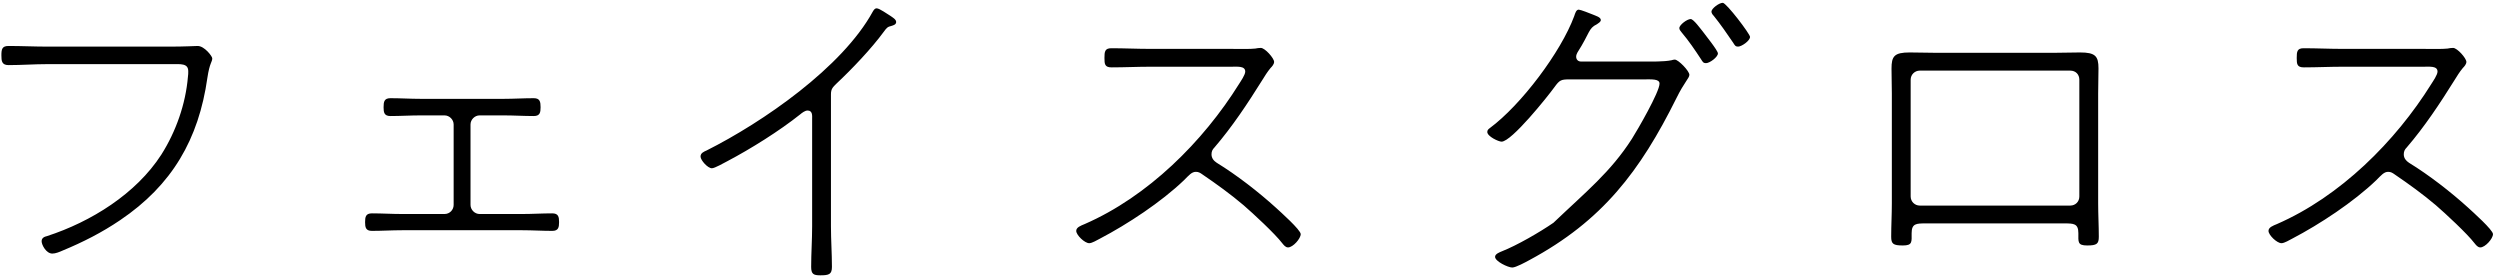 <svg 
 xmlns="http://www.w3.org/2000/svg"
 xmlns:xlink="http://www.w3.org/1999/xlink"
 width="262px" height="29px">
<path fill-rule="evenodd"  fill="rgb(0, 0, 0)"
 d="M258.681,21.782 C259.123,22.190 261.265,24.094 261.265,24.536 C261.265,25.011 260.449,25.929 259.939,25.929 C259.667,25.929 259.497,25.691 259.327,25.487 C258.579,24.502 256.268,22.360 255.282,21.510 C253.922,20.354 252.460,19.300 250.964,18.280 C250.726,18.110 250.556,18.008 250.284,18.008 C249.842,18.008 249.570,18.348 249.026,18.892 C246.646,21.170 243.145,23.482 240.221,25.011 C239.949,25.147 239.405,25.487 239.099,25.487 C238.623,25.487 237.739,24.637 237.739,24.196 C237.739,23.822 238.215,23.652 238.623,23.482 C245.253,20.592 251.032,14.846 254.806,8.795 C254.976,8.523 255.452,7.843 255.452,7.503 C255.452,6.891 254.636,6.993 253.956,6.993 L245.491,6.993 C244.165,6.993 242.805,7.061 241.445,7.061 C240.731,7.061 240.697,6.721 240.697,6.075 C240.697,5.429 240.731,5.055 241.411,5.055 C242.771,5.055 244.131,5.123 245.491,5.123 L253.922,5.123 C254.466,5.123 256.064,5.157 256.505,5.089 C256.641,5.055 256.913,5.021 257.083,5.021 C257.525,5.021 258.477,6.109 258.477,6.483 C258.477,6.721 258.273,6.959 258.103,7.129 C257.763,7.537 257.491,7.979 257.219,8.421 C255.690,10.869 254.092,13.283 252.222,15.458 C252.018,15.662 251.916,15.866 251.916,16.172 C251.916,16.580 252.154,16.852 252.460,17.056 C254.568,18.348 256.845,20.116 258.681,21.782 ZM219.955,24.807 C219.955,25.555 219.751,25.725 218.731,25.725 C217.711,25.725 217.813,25.351 217.813,24.434 C217.813,23.414 217.303,23.414 216.351,23.414 L201.801,23.414 C200.849,23.414 200.339,23.414 200.339,24.434 C200.339,25.351 200.441,25.725 199.421,25.725 C198.401,25.725 198.197,25.555 198.197,24.807 C198.197,23.652 198.265,22.496 198.265,21.306 L198.265,9.781 C198.265,8.931 198.231,8.081 198.231,7.197 C198.231,5.905 198.503,5.497 200.135,5.497 C200.985,5.497 201.835,5.531 202.651,5.531 L215.502,5.531 C216.351,5.531 217.167,5.497 217.983,5.497 C219.581,5.497 219.921,5.871 219.921,7.163 C219.921,8.047 219.887,8.897 219.887,9.781 L219.887,21.306 C219.887,22.496 219.955,23.652 219.955,24.807 ZM217.915,8.353 C217.915,7.809 217.541,7.401 216.963,7.401 L201.189,7.401 C200.679,7.401 200.237,7.809 200.237,8.353 L200.237,20.592 C200.237,21.136 200.679,21.544 201.189,21.544 L216.963,21.544 C217.507,21.544 217.915,21.136 217.915,20.592 L217.915,8.353 ZM181.636,4.478 C180.990,3.526 180.310,2.540 179.597,1.656 C179.495,1.554 179.359,1.384 179.359,1.214 C179.359,0.908 180.141,0.296 180.548,0.296 C180.922,0.296 183.404,3.560 183.404,3.866 C183.404,4.273 182.520,4.886 182.146,4.886 C181.874,4.886 181.806,4.749 181.636,4.478 ZM178.781,6.619 C178.509,6.619 178.441,6.483 178.271,6.211 C177.625,5.226 176.979,4.273 176.231,3.390 C176.129,3.254 175.993,3.118 175.993,2.948 C175.993,2.608 176.809,1.996 177.183,1.996 C177.489,1.996 178.237,3.050 178.441,3.288 C178.713,3.662 180.038,5.293 180.038,5.599 C180.038,5.973 179.189,6.619 178.781,6.619 ZM175.687,10.291 C171.879,17.940 167.936,23.142 160.287,27.255 C159.912,27.459 158.859,28.037 158.485,28.037 C158.043,28.037 156.683,27.391 156.683,26.915 C156.683,26.609 157.159,26.439 157.397,26.337 C158.961,25.725 161.374,24.331 162.802,23.346 C166.202,20.1 168.786,18.042 171.029,14.540 C171.607,13.623 173.919,9.645 173.919,8.761 C173.919,8.251 173.069,8.319 172.287,8.319 L164.502,8.319 C163.584,8.319 163.448,8.387 162.904,9.135 C162.190,10.121 158.417,14.846 157.363,14.846 C157.057,14.846 155.867,14.303 155.867,13.827 C155.867,13.623 156.003,13.521 156.139,13.419 C159.403,11.005 163.584,5.463 164.978,1.690 C165.080,1.384 165.182,1.010 165.454,1.010 C165.624,1.010 166.678,1.418 166.916,1.520 C167.222,1.656 167.766,1.792 167.766,2.098 C167.766,2.302 167.494,2.438 167.358,2.540 C166.440,2.982 166.644,3.424 165.318,5.497 C165.250,5.633 165.182,5.769 165.182,5.939 C165.182,6.245 165.386,6.449 165.692,6.449 L172.151,6.449 C173.035,6.449 174.361,6.483 175.177,6.313 C175.279,6.279 175.415,6.245 175.517,6.245 C175.891,6.245 177.047,7.435 177.047,7.843 C177.047,8.183 176.503,8.625 175.687,10.291 ZM134.989,25.929 C134.717,25.929 134.547,25.691 134.377,25.487 C133.629,24.502 131.317,22.360 130.331,21.510 C128.971,20.354 127.510,19.300 126.014,18.280 C125.776,18.110 125.606,18.008 125.334,18.008 C124.892,18.008 124.620,18.348 124.076,18.892 C121.696,21.170 118.194,23.482 115.271,25.011 C114.999,25.147 114.455,25.487 114.149,25.487 C113.673,25.487 112.789,24.637 112.789,24.196 C112.789,23.822 113.265,23.652 113.673,23.482 C120.302,20.592 126.082,14.846 129.855,8.795 C130.025,8.523 130.501,7.843 130.501,7.503 C130.501,6.891 129.685,6.993 129.005,6.993 L120.540,6.993 C119.214,6.993 117.854,7.061 116.495,7.061 C115.781,7.061 115.747,6.721 115.747,6.075 C115.747,5.429 115.781,5.055 116.461,5.055 C117.820,5.055 119.180,5.123 120.540,5.123 L128.971,5.123 C129.515,5.123 131.113,5.157 131.555,5.089 C131.691,5.055 131.963,5.021 132.133,5.021 C132.575,5.021 133.527,6.109 133.527,6.483 C133.527,6.721 133.323,6.959 133.153,7.129 C132.813,7.537 132.541,7.979 132.269,8.421 C130.739,10.869 129.141,13.283 127.272,15.458 C127.068,15.662 126.966,15.866 126.966,16.172 C126.966,16.580 127.204,16.852 127.510,17.056 C129.617,18.348 131.895,20.116 133.731,21.782 C134.173,22.190 136.315,24.094 136.315,24.536 C136.315,25.011 135.499,25.929 134.989,25.929 ZM92.625,3.322 C91.333,5.089 89.293,7.231 87.662,8.761 C87.288,9.135 87.084,9.305 87.084,9.883 L87.084,23.720 C87.084,25.147 87.186,26.541 87.186,27.969 C87.186,28.751 86.880,28.853 85.962,28.853 C85.248,28.853 85.010,28.717 85.010,27.969 C85.010,26.541 85.112,25.147 85.112,23.720 L85.112,12.433 C85.112,12.161 85.180,11.583 84.636,11.583 C84.364,11.583 84.058,11.821 83.854,11.991 C81.678,13.725 78.687,15.594 76.239,16.886 C75.899,17.056 74.913,17.634 74.607,17.634 C74.165,17.634 73.417,16.784 73.417,16.410 C73.417,16.036 73.757,15.900 74.063,15.764 C79.944,12.807 88.274,7.061 91.469,1.214 C91.571,1.044 91.673,0.874 91.877,0.874 C92.183,0.874 92.999,1.486 93.305,1.656 C93.543,1.826 93.917,2.030 93.917,2.302 C93.917,2.574 93.645,2.642 93.441,2.710 C92.999,2.812 92.931,2.914 92.625,3.322 ZM57.877,24.196 C56.823,24.196 55.769,24.128 54.749,24.128 L42.136,24.128 C41.083,24.128 40.029,24.196 38.975,24.196 C38.329,24.196 38.261,23.822 38.261,23.278 C38.261,22.734 38.329,22.360 38.975,22.360 C40.029,22.360 41.083,22.428 42.136,22.428 L46.590,22.428 C47.134,22.428 47.542,21.986 47.542,21.476 L47.542,13.045 C47.542,12.535 47.100,12.093 46.590,12.093 L44.074,12.093 C43.020,12.093 41.966,12.161 40.913,12.161 C40.267,12.161 40.199,11.787 40.199,11.243 C40.199,10.665 40.267,10.291 40.913,10.291 C41.966,10.291 43.020,10.359 44.074,10.359 L52.811,10.359 C53.831,10.359 54.885,10.291 55.939,10.291 C56.585,10.291 56.653,10.665 56.653,11.243 C56.653,11.787 56.585,12.161 55.939,12.161 C54.885,12.161 53.831,12.093 52.811,12.093 L50.262,12.093 C49.752,12.093 49.310,12.535 49.310,13.045 L49.310,21.476 C49.310,21.986 49.752,22.428 50.262,22.428 L54.749,22.428 C55.769,22.428 56.823,22.360 57.877,22.360 C58.523,22.360 58.591,22.734 58.591,23.278 C58.591,23.822 58.523,24.196 57.877,24.196 ZM12.590,23.074 C10.686,24.365 8.680,25.385 6.538,26.269 C6.232,26.405 5.824,26.575 5.484,26.575 C4.838,26.575 4.362,25.657 4.362,25.283 C4.362,24.943 4.634,24.807 4.940,24.739 C9.530,23.244 14.255,20.320 16.907,16.206 C18.437,13.793 19.457,10.903 19.695,8.047 C19.729,7.877 19.729,7.639 19.729,7.469 C19.729,6.619 18.947,6.721 17.927,6.721 L4.974,6.721 C3.615,6.721 2.255,6.823 0.895,6.823 C0.181,6.823 0.147,6.381 0.147,5.803 C0.147,5.157 0.215,4.818 0.895,4.818 C2.255,4.818 3.615,4.886 4.974,4.886 L17.893,4.886 C19.253,4.886 20.579,4.818 20.715,4.818 C21.429,4.818 22.245,5.905 22.245,6.109 C22.245,6.517 21.973,6.551 21.735,8.149 C20.817,14.609 18.029,19.402 12.590,23.074 Z"/>
</svg>
